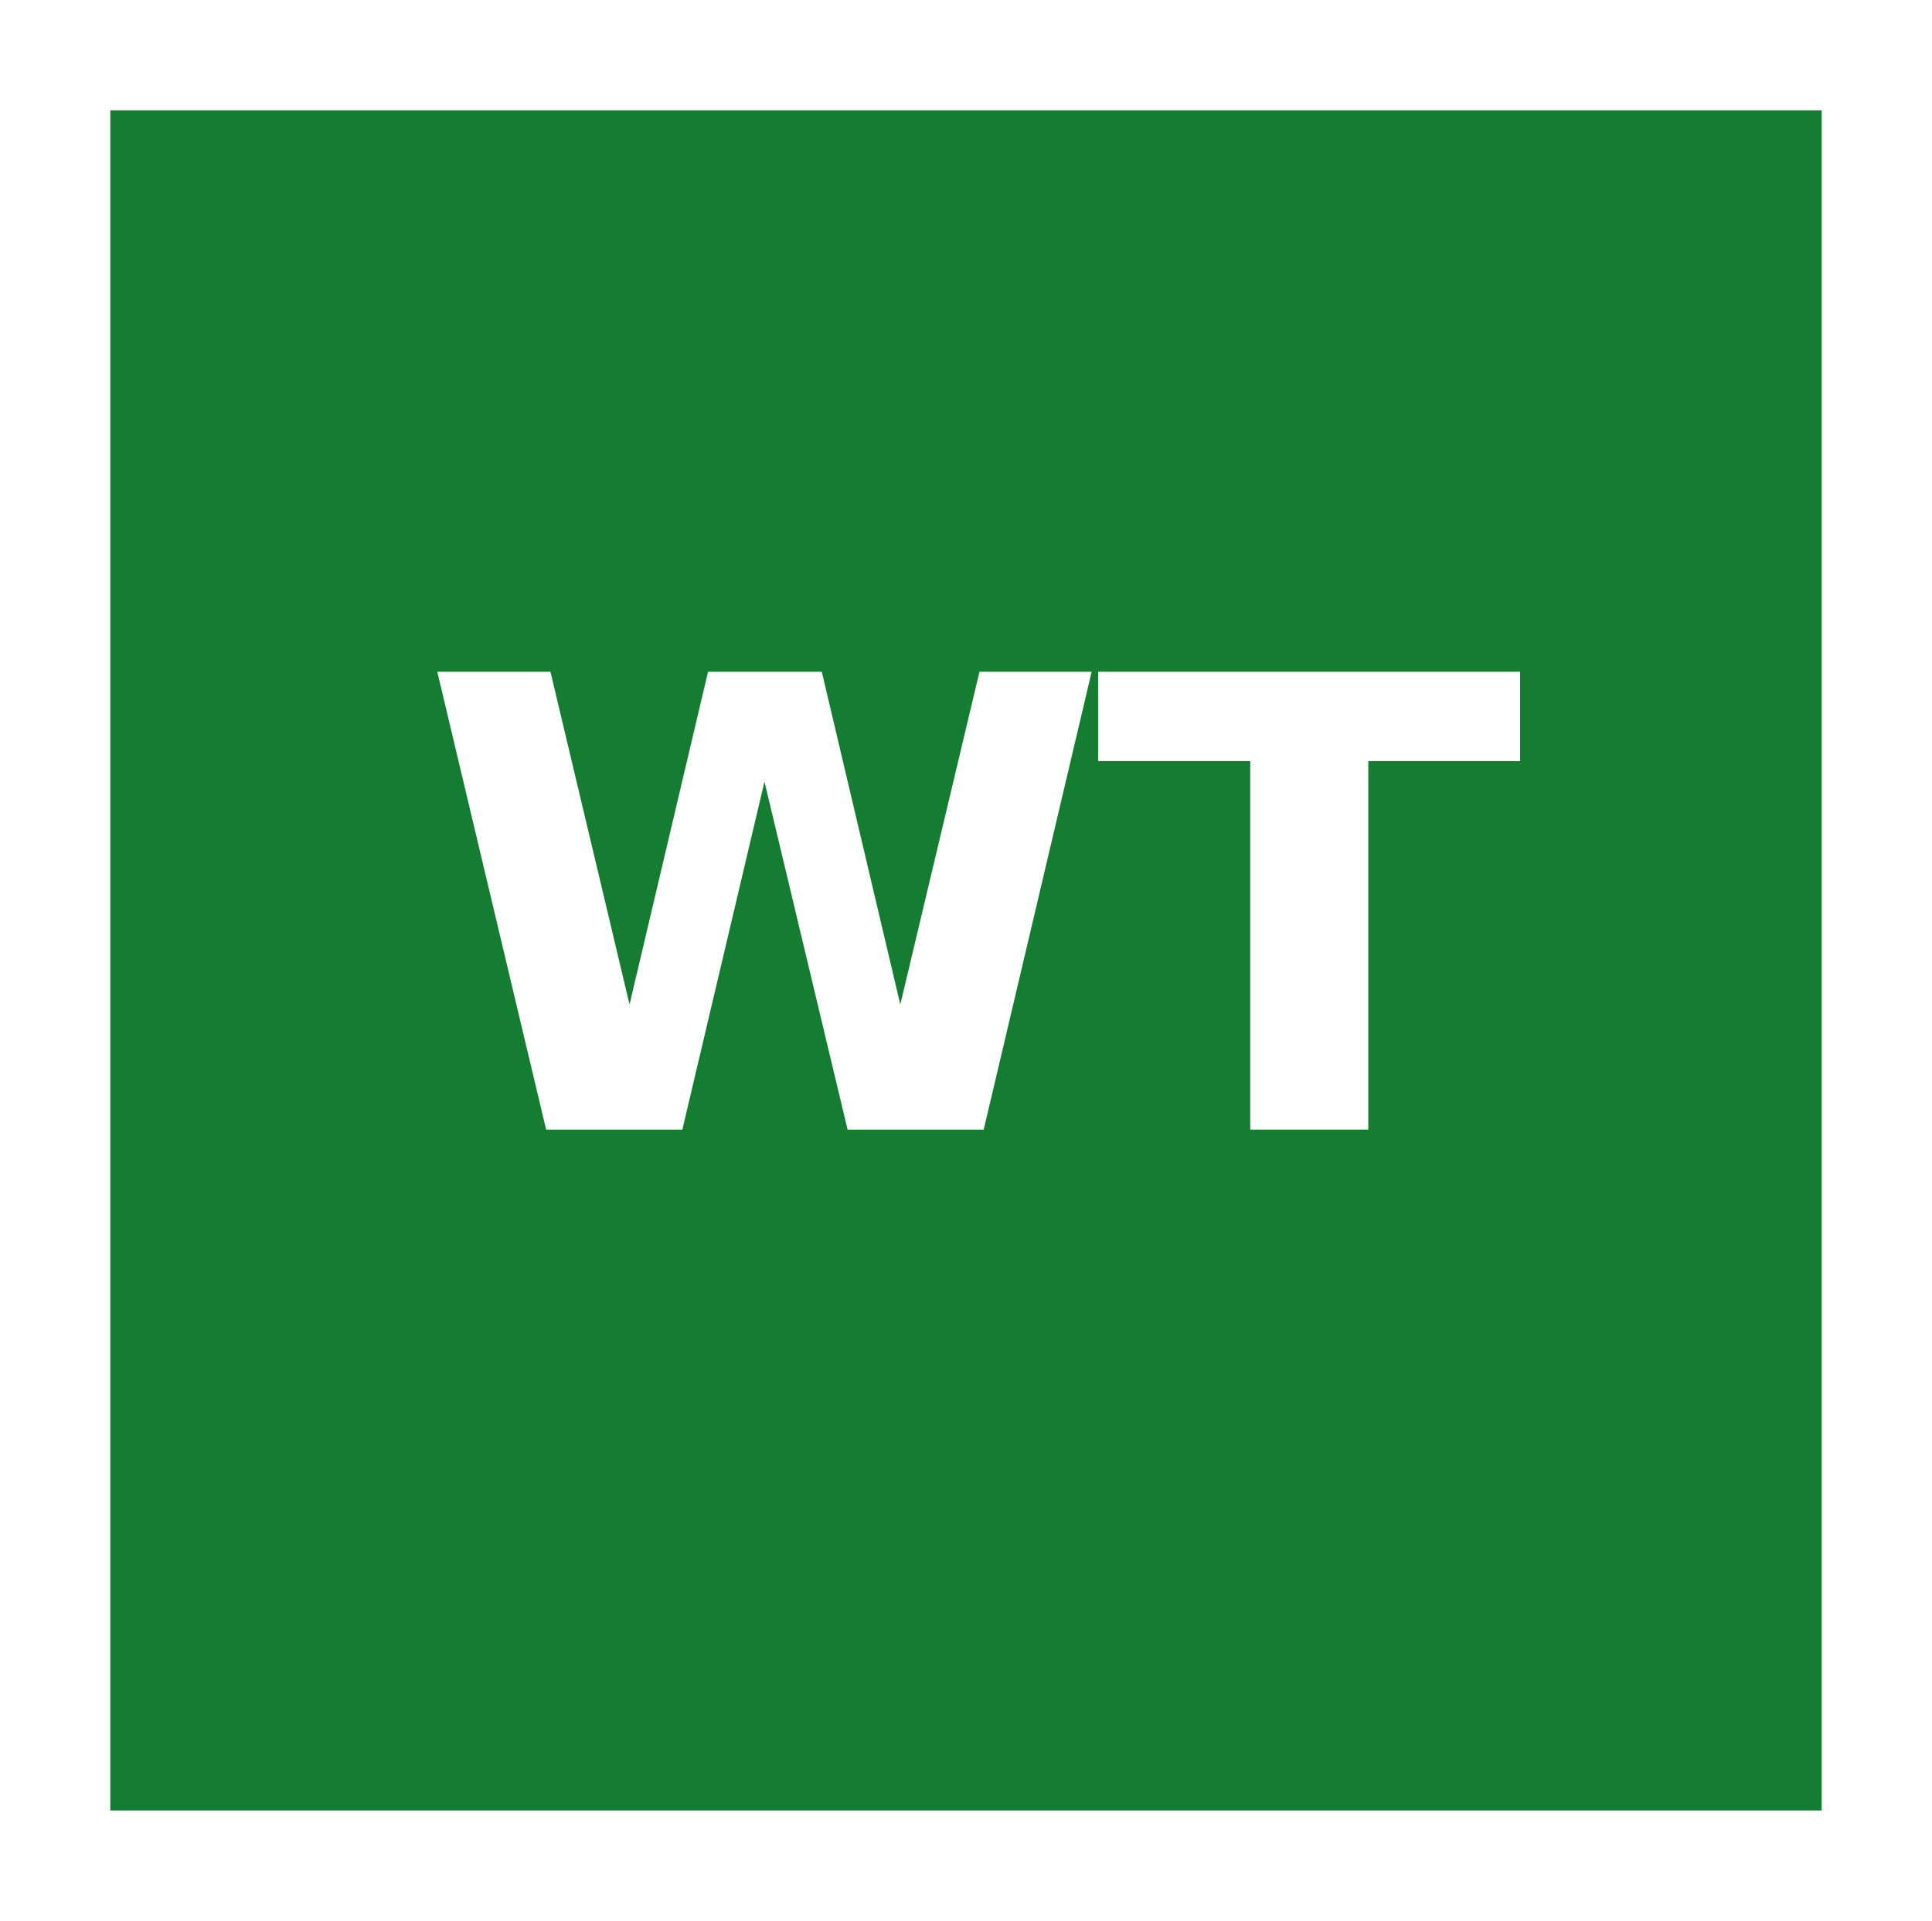 <?xml version="1.0" encoding="utf-8" standalone="no"?>
<!DOCTYPE svg PUBLIC "-//W3C//DTD SVG 1.1//EN"
  "http://www.w3.org/Graphics/SVG/1.1/DTD/svg11.dtd">
<svg xmlns:xlink="http://www.w3.org/1999/xlink" width="126pt" height="125.28pt" viewBox="0 0 126 125.28" xmlns="http://www.w3.org/2000/svg" version="1.1">
 <g id="figure_1">
  <g id="patch_1">
   <path d="M 0 125.28 
L 126 125.28 
L 126 0 
L 0 0 
z
" style="fill: #ffffff"/>
  </g>
  <g id="axes_1">
   <g id="patch_2">
    <path d="M 7.2 118.08 
L 118.8 118.08 
L 118.8 7.2 
L 7.2 7.2 
z
" clip-path="url(#pa6f5a19bd5)" style="fill: #157d31; stroke: #157d31; stroke-linejoin: miter"/>
   </g>
   <g id="text_1">
    <g clip-path="url(#pa6f5a19bd5)">
     <!-- WT -->
     <g style="fill: #ffffff" transform="translate(27.297 73.677) scale(0.4 -0.4)">
      <defs>
       <path id="DejaVuSans-Bold-57" d="M 191 4666 
L 1344 4666 
L 2150 1275 
L 2950 4666 
L 4109 4666 
L 4909 1275 
L 5716 4666 
L 6859 4666 
L 5759 0 
L 4372 0 
L 3525 3547 
L 2688 0 
L 1300 0 
L 191 4666 
z
" transform="scale(0.016)"/>
       <path id="DejaVuSans-Bold-54" d="M 31 4666 
L 4331 4666 
L 4331 3756 
L 2784 3756 
L 2784 0 
L 1581 0 
L 1581 3756 
L 31 3756 
L 31 4666 
z
" transform="scale(0.016)"/>
      </defs>
      <use xlink:href="#DejaVuSans-Bold-57"/>
      <use xlink:href="#DejaVuSans-Bold-54" x="110.303"/>
     </g>
    </g>
   </g>
  </g>
 </g>
 <defs>
  <clipPath id="pa6f5a19bd5">
   <rect x="7.2" y="7.2" width="111.6" height="110.88"/>
  </clipPath>
 </defs>
</svg>